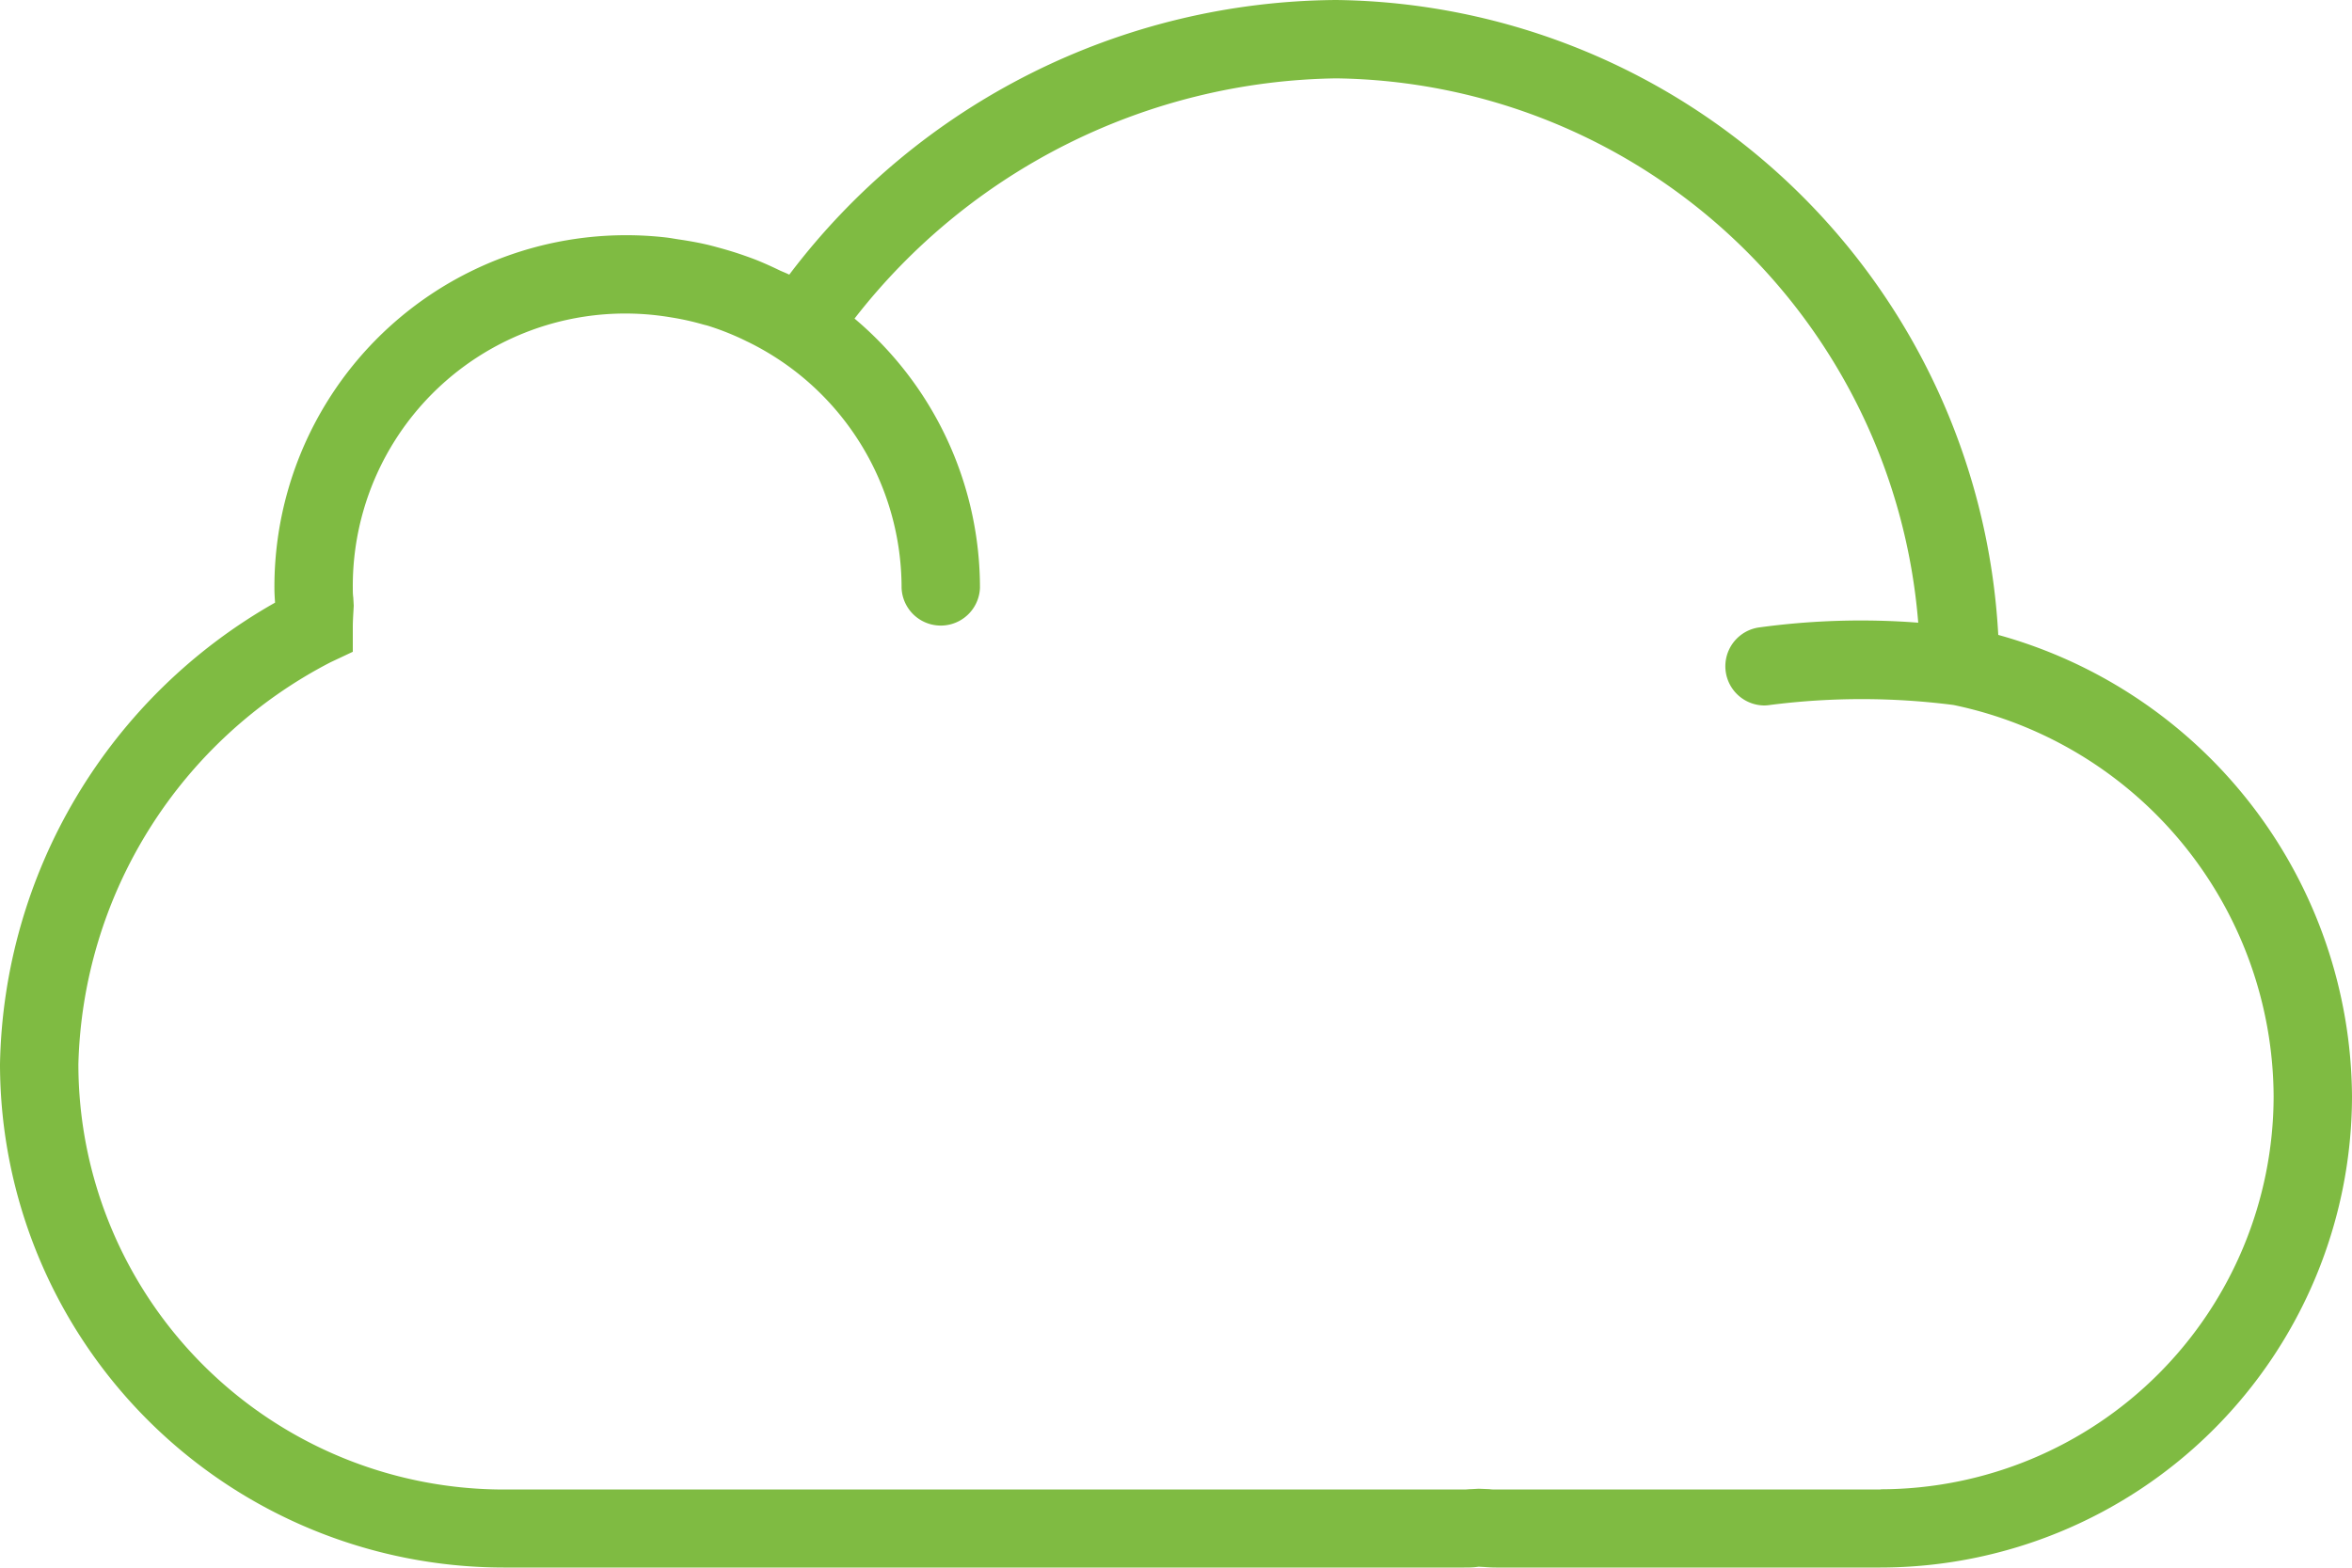 <svg xmlns="http://www.w3.org/2000/svg" width="40" height="26.667" viewBox="0 0 40 26.667">
  <path id="_001-cloud" data-name="001-cloud" d="M33.984,20.8A11.417,11.417,0,0,0,22.723,10a11.751,11.751,0,0,0-9.3,4.672c-.05-.026-.1-.044-.153-.068-.132-.064-.266-.125-.4-.179-.076-.03-.152-.057-.229-.084-.135-.047-.273-.089-.413-.127-.077-.021-.153-.042-.23-.059-.15-.034-.3-.06-.458-.083-.067-.01-.133-.023-.2-.031A5.982,5.982,0,0,0,4.667,20c0,.085.005.168.011.251v0A9.219,9.219,0,0,0,0,28.1a8.573,8.573,0,0,0,8.563,8.564H24.9c.069,0,.138,0,.207-.009l.041-.005.089.005c.068.005.136.009.206.009h6.535A8.028,8.028,0,0,0,40,28.648,8.2,8.2,0,0,0,33.984,20.8Zm-2,14.537H25.446c-.039,0-.077,0-.116-.006l-.181-.007-.132.007c-.038,0-.077.006-.115.006H8.563A7.238,7.238,0,0,1,1.333,28.1a7.925,7.925,0,0,1,4.289-6.835L6,21.087v-.42c0-.085.005-.171.01-.257l.006-.107-.008-.14C6,20.109,6,20.055,6,20a4.635,4.635,0,0,1,5.278-4.622c.052.007.1.015.155.024a4.544,4.544,0,0,1,.526.118l.071.018a4.542,4.542,0,0,1,.557.214c.047.021.093.045.14.067A4.657,4.657,0,0,1,15.333,20a.667.667,0,0,0,1.333,0,5.986,5.986,0,0,0-2.133-4.581,10.56,10.56,0,0,1,8.19-4.086,10.064,10.064,0,0,1,9.9,9.259,12.733,12.733,0,0,0-2.722.083A.667.667,0,0,0,30,22a.64.64,0,0,0,.1-.008,12.246,12.246,0,0,1,3.123,0,6.833,6.833,0,0,1,5.444,6.657A6.693,6.693,0,0,1,31.981,35.333Z" transform="translate(0 -10)" fill="#7fbb42"/>
</svg>
